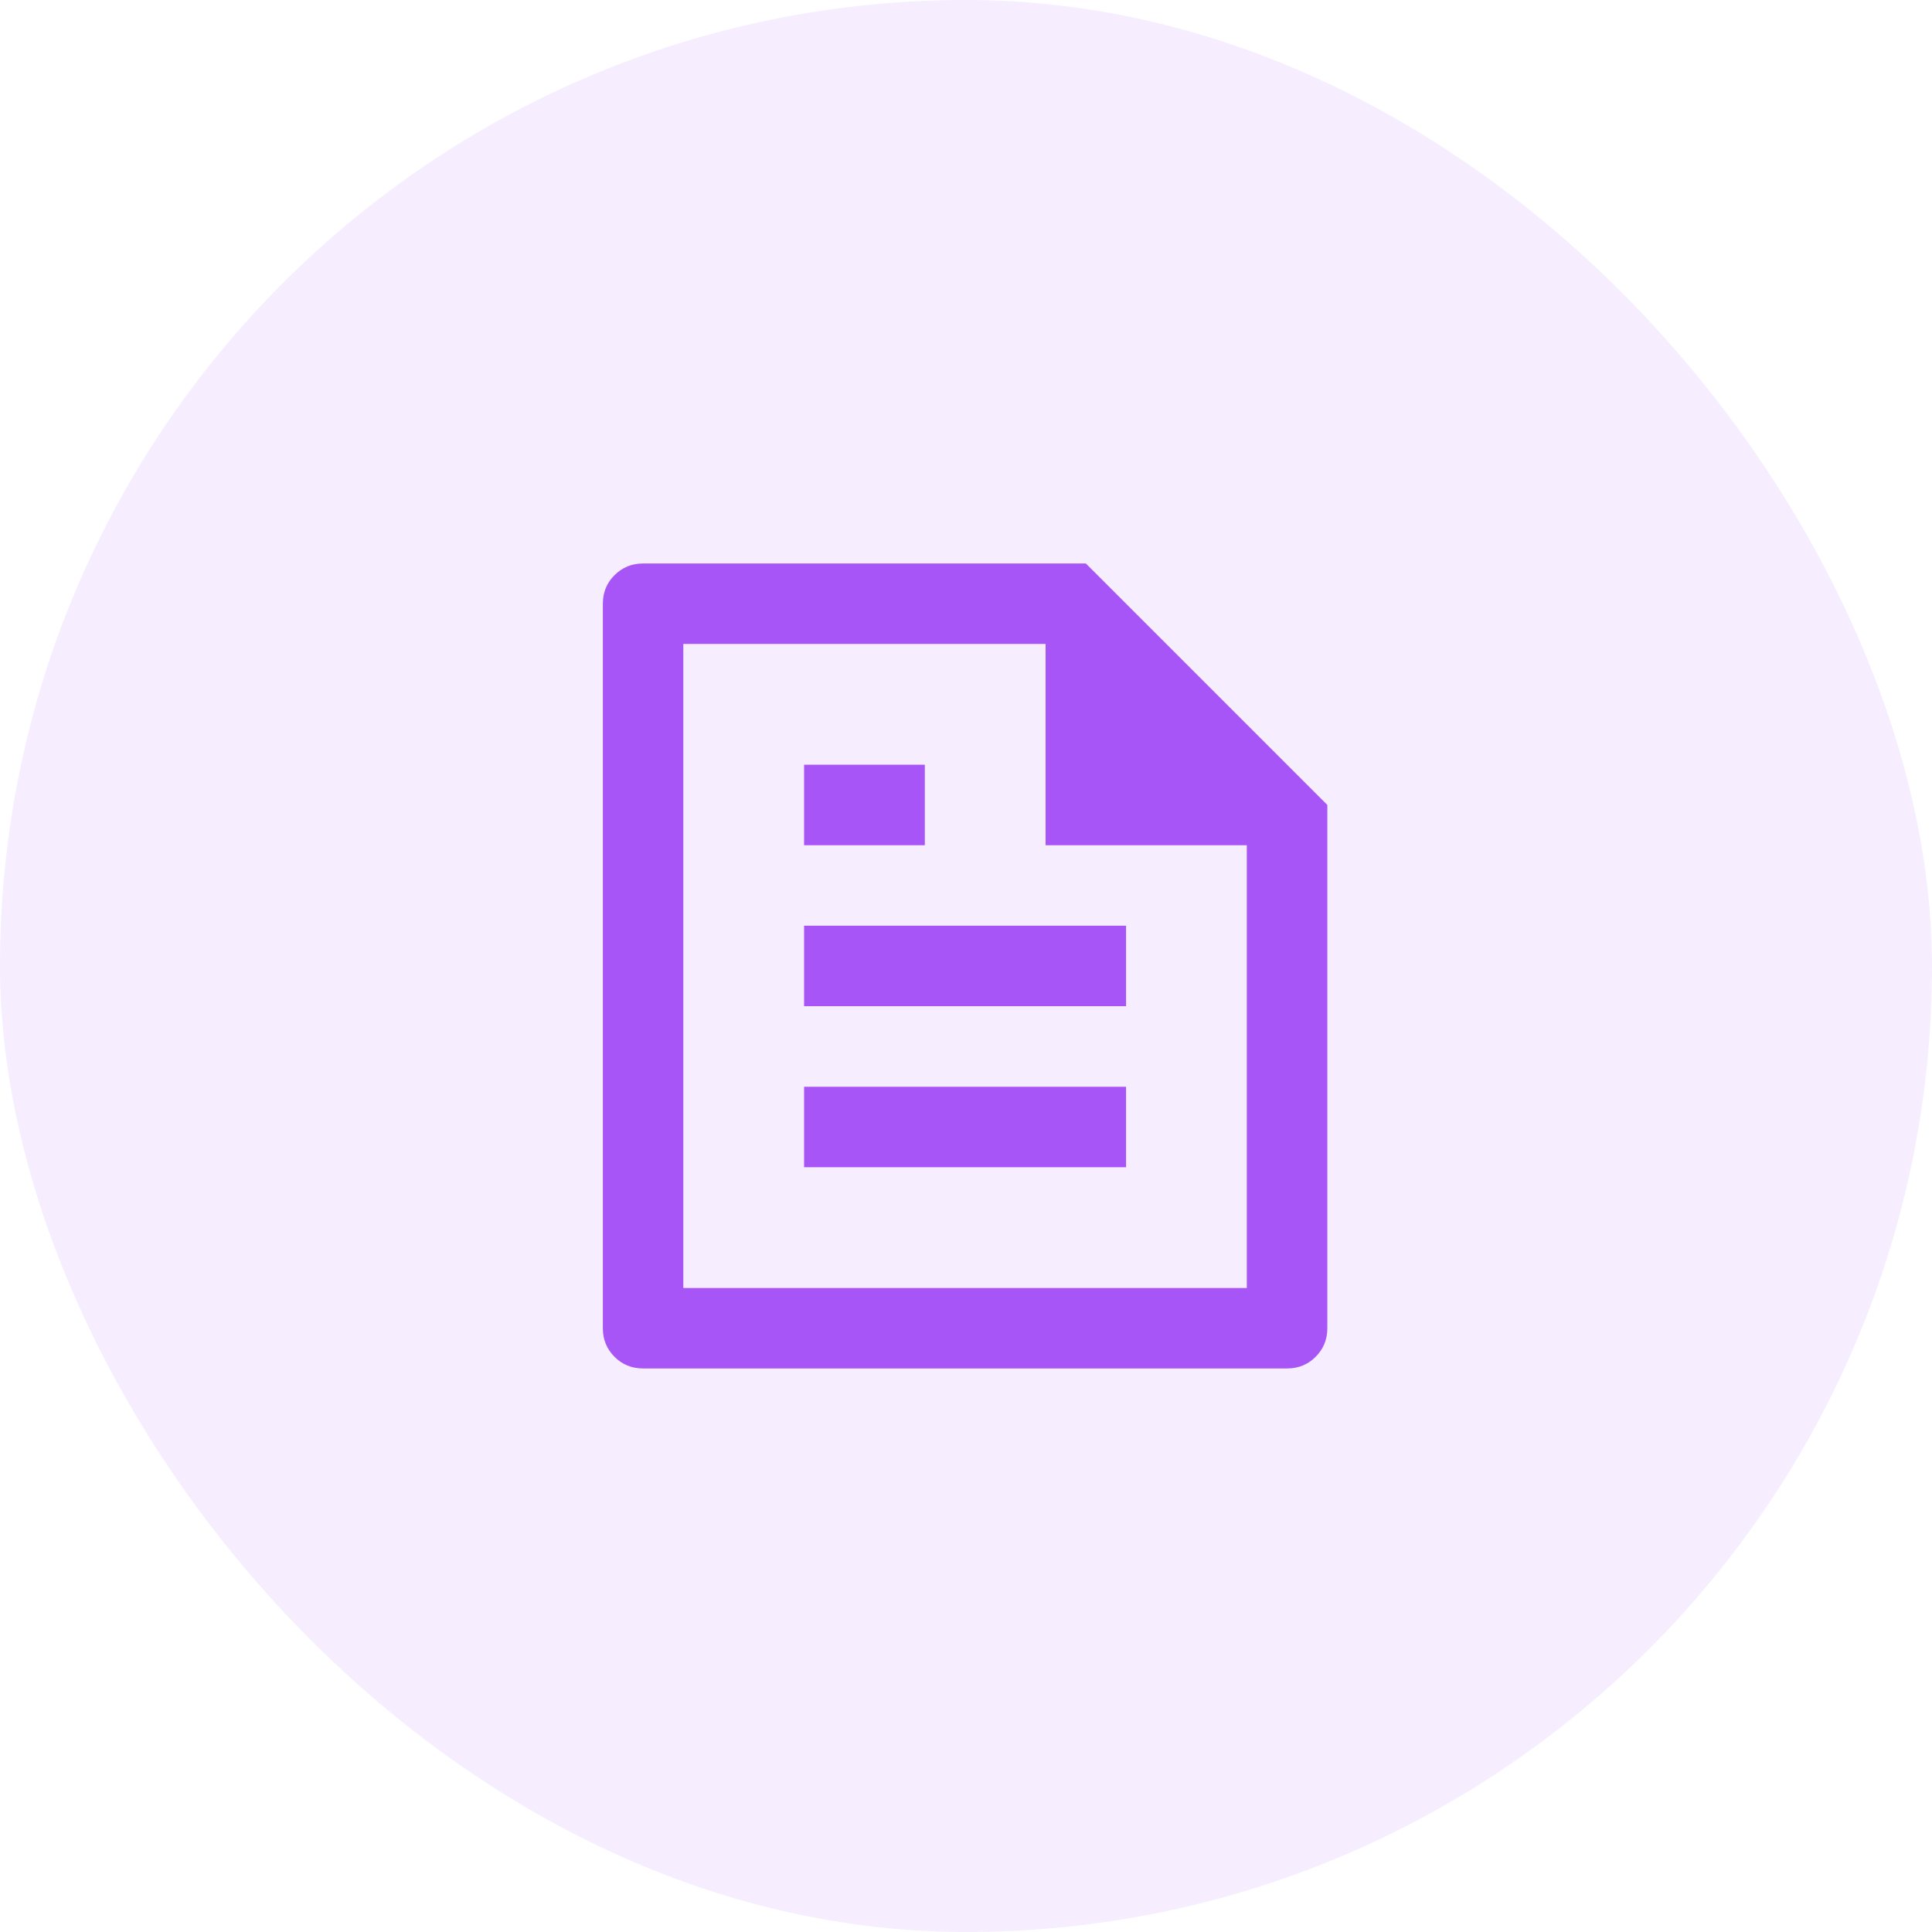 <svg width="32" height="32" viewBox="0 0 32 32" fill="none" xmlns="http://www.w3.org/2000/svg">
<rect width="32" height="32" rx="16" fill="#A855F7" fill-opacity="0.1"/>
<path d="M21.985 13.333V22C21.985 22.186 21.92 22.344 21.791 22.473C21.663 22.602 21.505 22.666 21.318 22.666H10.652C10.465 22.666 10.307 22.602 10.178 22.473C10.049 22.344 9.985 22.186 9.985 22V10C9.985 9.813 10.049 9.655 10.178 9.527C10.307 9.398 10.465 9.333 10.652 9.333H17.985L21.985 13.333ZM20.651 14H17.318V10.666H11.318V21.333H20.651V14ZM13.318 12.666H15.318V14H13.318V12.666ZM13.318 15.333H18.651V16.666H13.318V15.333ZM13.318 18H18.651V19.333H13.318V18Z" fill="#A855F7"/>
</svg>
